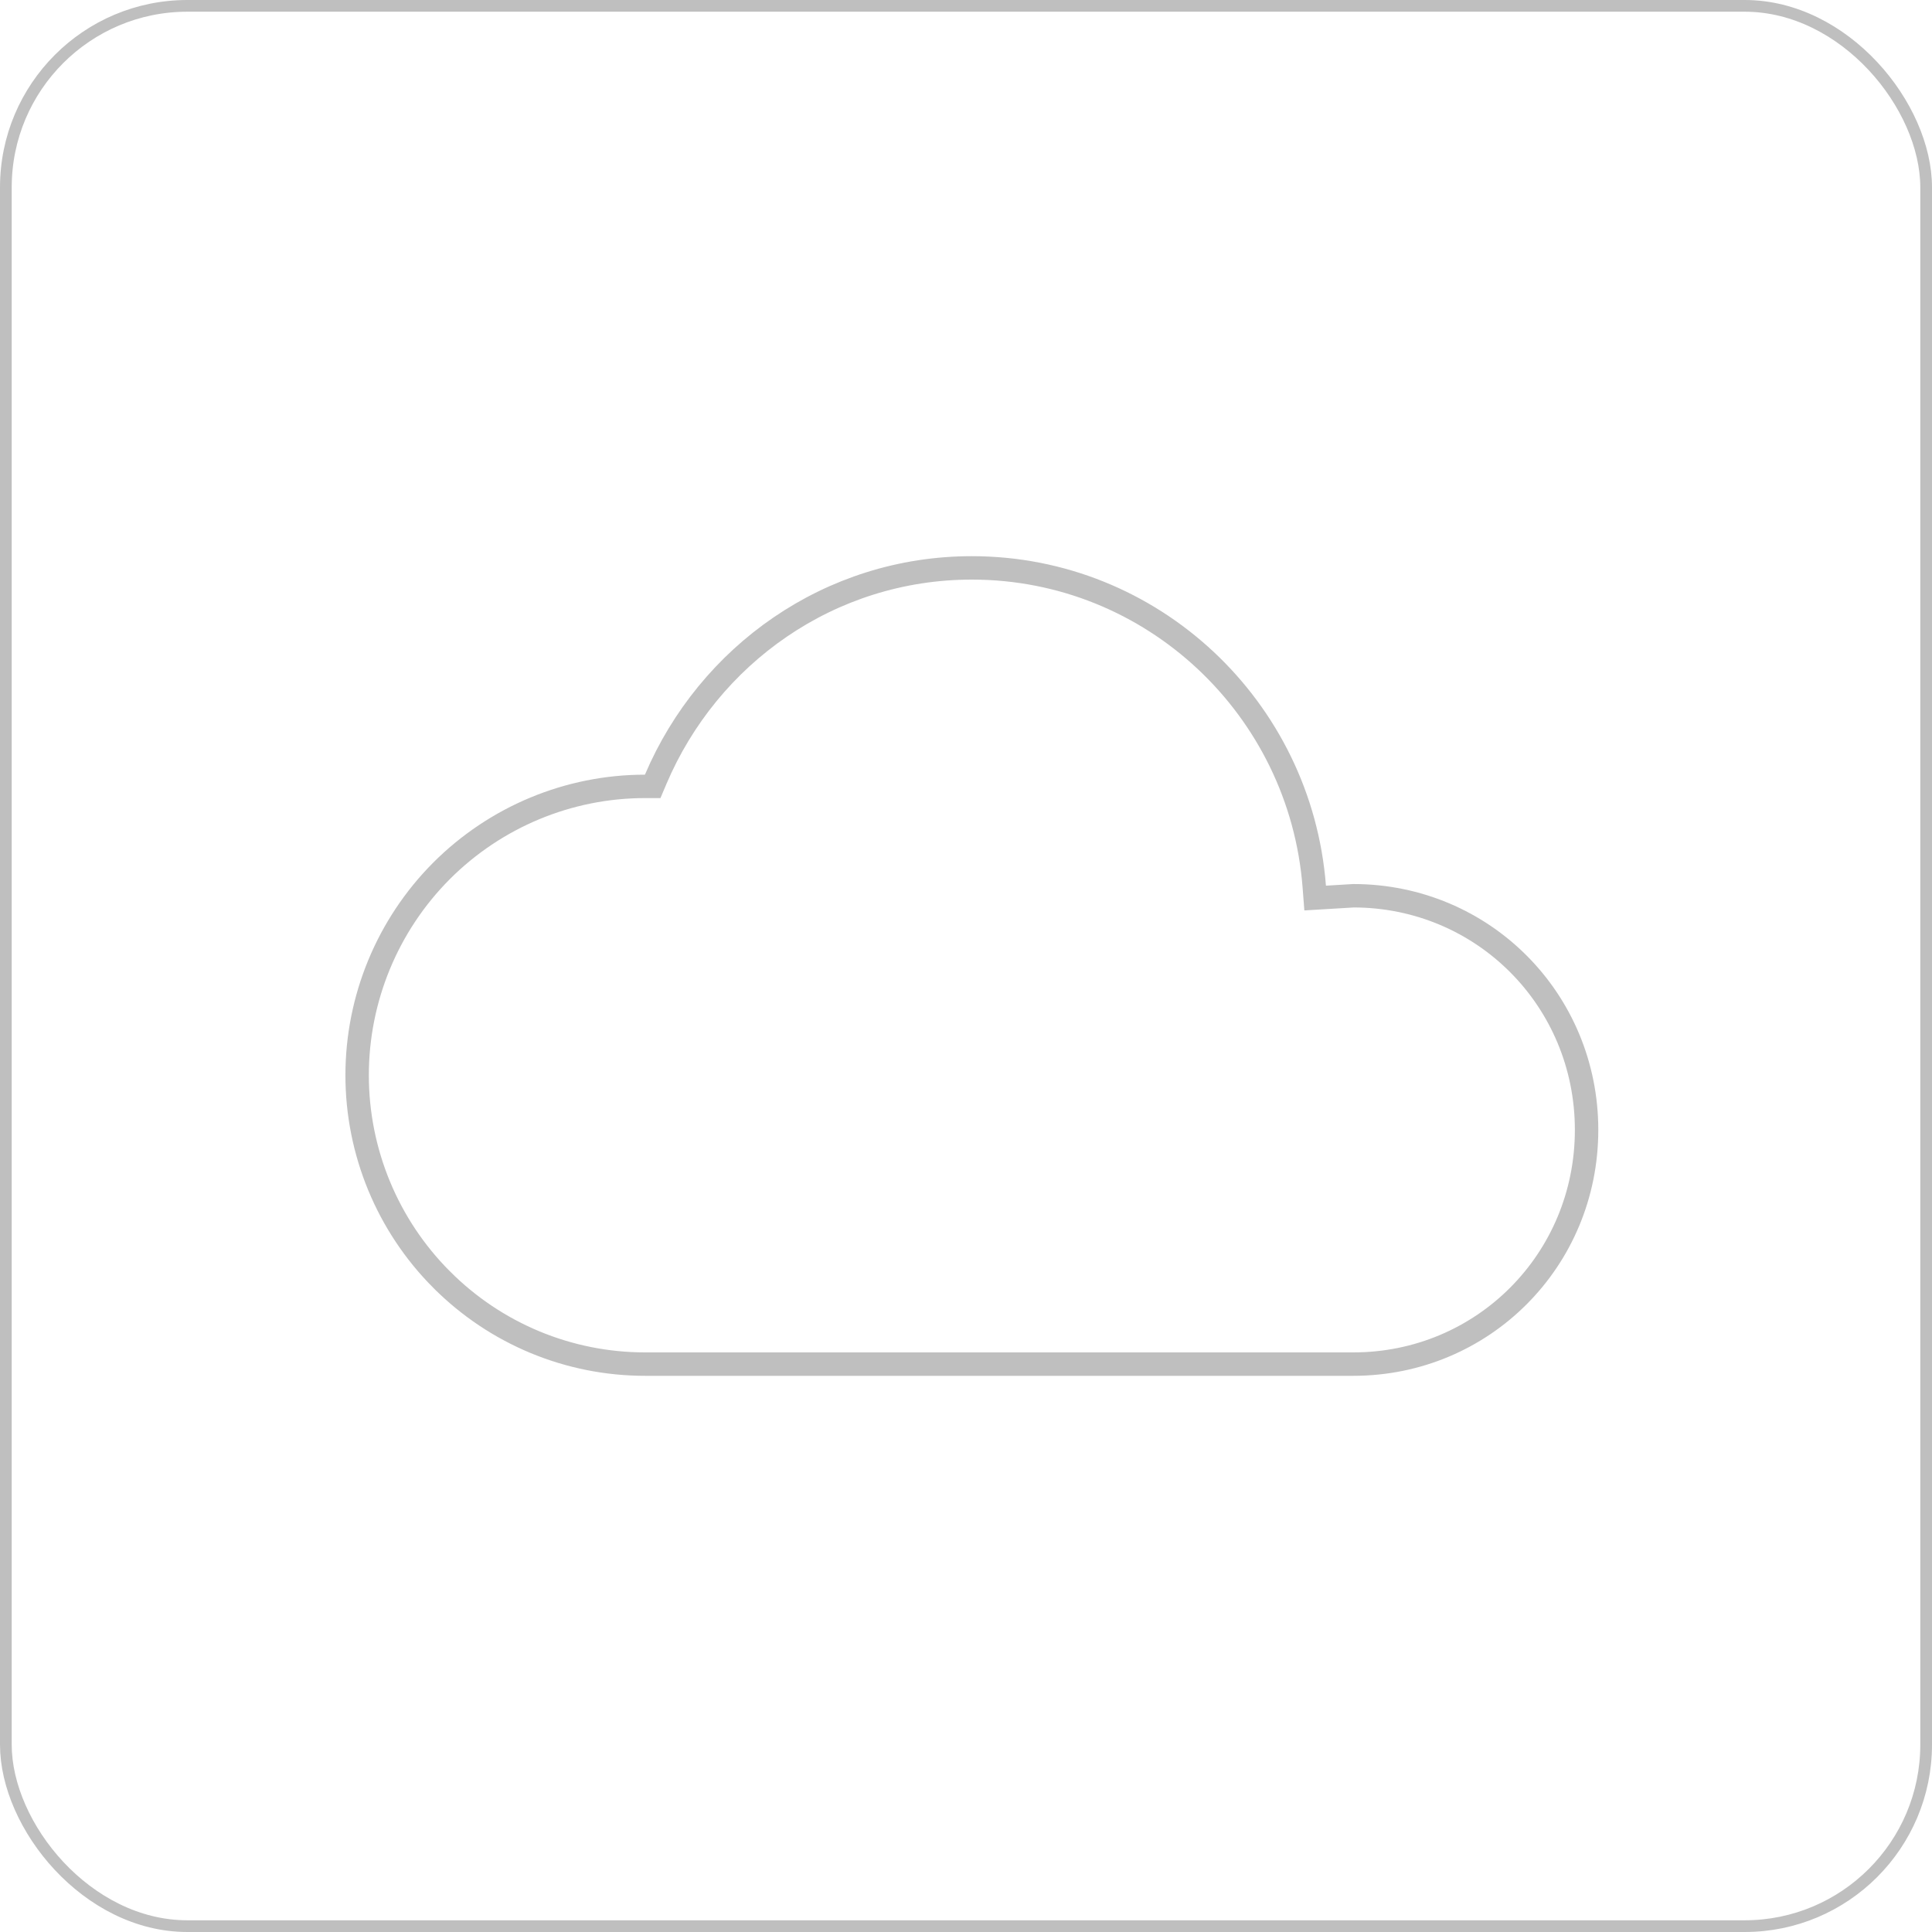 <svg width="165" height="165" viewBox="0 0 165 165" fill="none" xmlns="http://www.w3.org/2000/svg">
<rect x="0.5" y="0.5" width="164" height="164" rx="15.5" stroke="#BFBFBF"/>
<g clip-path="url(#clip0_66_1032)">
<path d="M37.709 109.274L37.708 109.274C33.095 104.651 30.5 98.376 30.5 91.83C30.5 85.285 33.095 79.009 37.698 74.386C42.311 69.763 48.567 67.16 55.08 67.16H55.742L56 66.551C60.513 55.939 70.864 48.5 83 48.5C98.427 48.5 111.072 60.498 112.243 75.717L112.318 76.697L113.3 76.638L115.6 76.5C126.66 76.516 135.5 85.389 135.5 96.5C135.5 107.621 126.645 116.5 115.57 116.5H55.09C48.566 116.5 42.321 113.906 37.709 109.274Z" stroke="#BFBFBF" stroke-width="2" stroke-miterlimit="10"/>
</g>
<defs>
<clipPath id="clip0_66_1032">
<rect width="108" height="71" fill="white" transform="translate(29 47)"/>
</clipPath>
</defs>
</svg>
